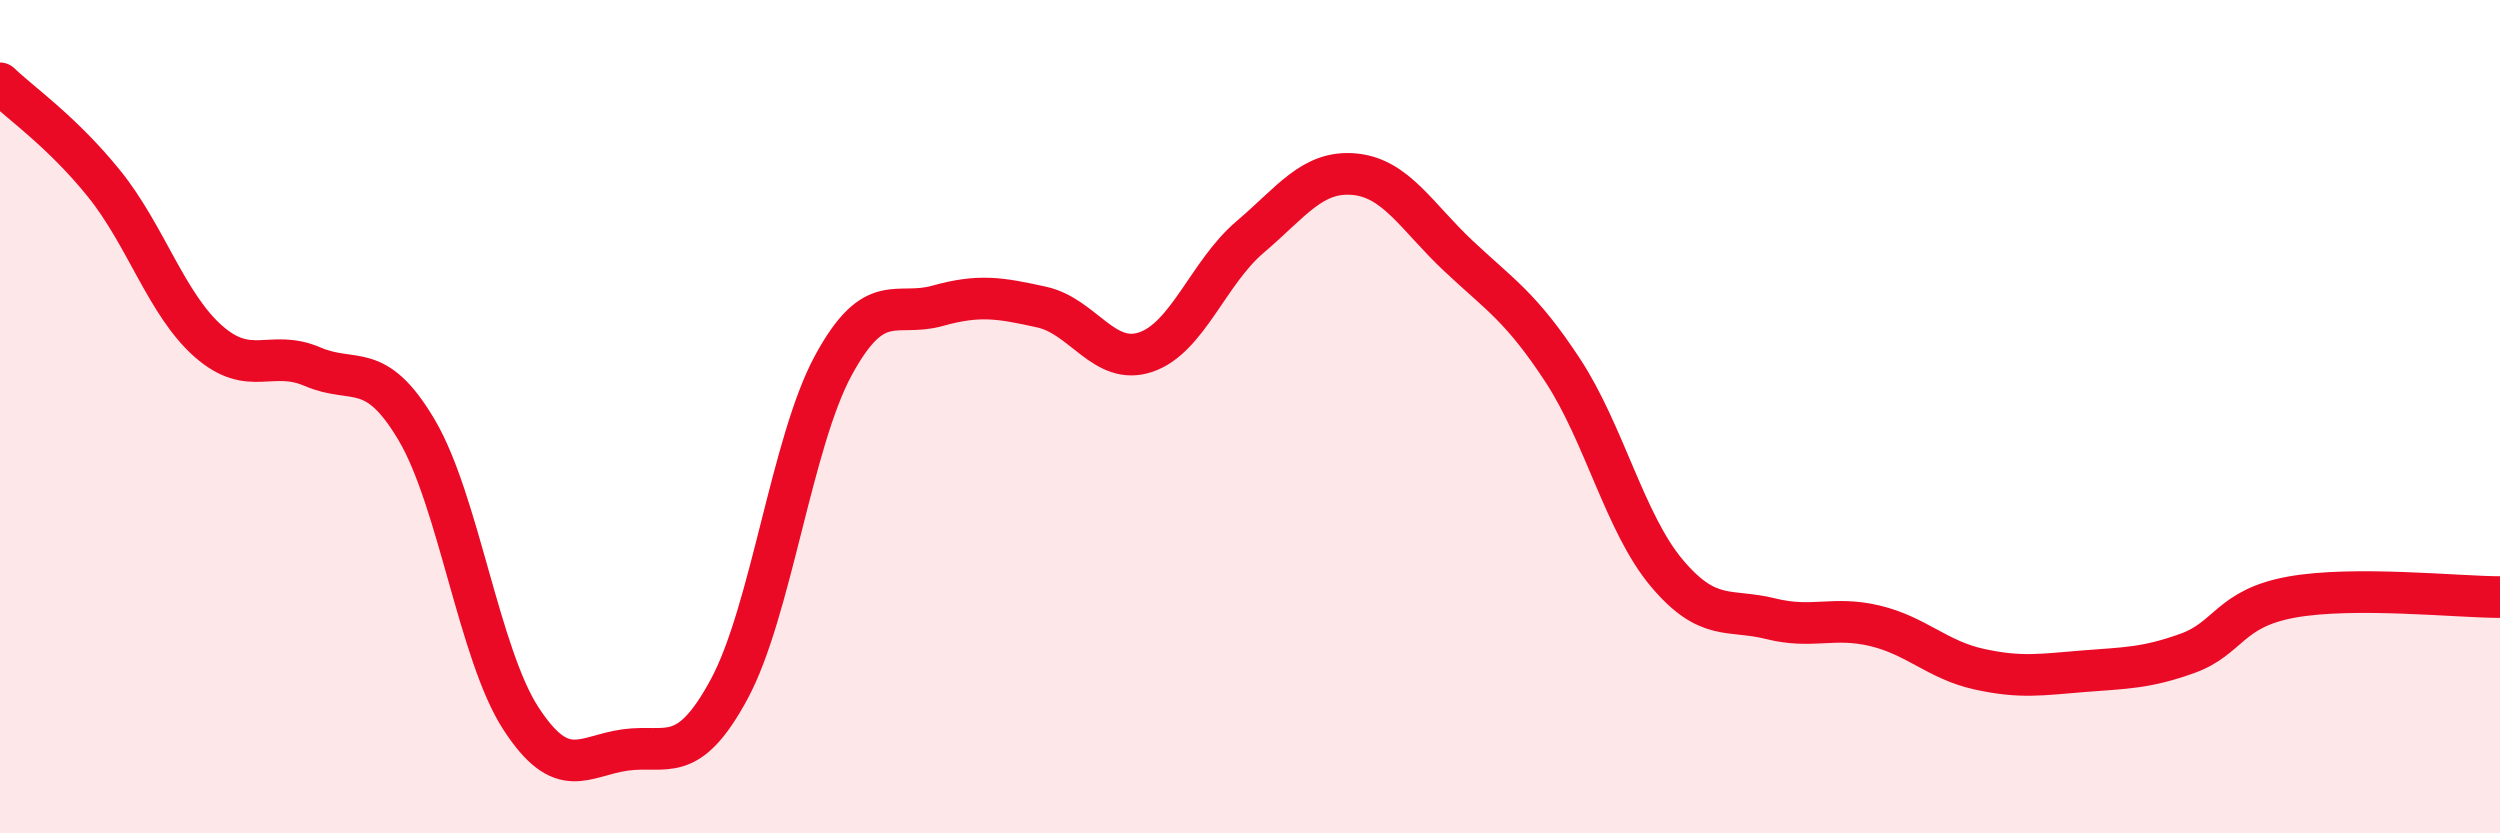 
    <svg width="60" height="20" viewBox="0 0 60 20" xmlns="http://www.w3.org/2000/svg">
      <path
        d="M 0,2 C 0.5,2.48 1.5,3.17 2.5,4.41 C 3.5,5.65 4,7.31 5,8.19 C 6,9.07 6.5,8.37 7.5,8.8 C 8.5,9.23 9,8.63 10,10.32 C 11,12.01 11.5,15.7 12.5,17.24 C 13.5,18.78 14,18.14 15,18 C 16,17.86 16.5,18.39 17.5,16.54 C 18.5,14.69 19,10.61 20,8.77 C 21,6.93 21.5,7.62 22.5,7.34 C 23.5,7.06 24,7.15 25,7.37 C 26,7.59 26.5,8.79 27.5,8.45 C 28.5,8.11 29,6.54 30,5.69 C 31,4.84 31.5,4.09 32.5,4.18 C 33.5,4.27 34,5.2 35,6.14 C 36,7.08 36.5,7.36 37.5,8.88 C 38.5,10.4 39,12.56 40,13.75 C 41,14.94 41.5,14.6 42.5,14.85 C 43.5,15.1 44,14.78 45,15.02 C 46,15.26 46.5,15.84 47.5,16.06 C 48.5,16.28 49,16.19 50,16.11 C 51,16.03 51.5,16.04 52.5,15.68 C 53.5,15.32 53.5,14.6 55,14.33 C 56.5,14.06 59,14.33 60,14.33L60 20L0 20Z"
        fill="#EB0A25"
        opacity="0.1"
        stroke-linecap="round"
        stroke-linejoin="round"
      />
      <path
        d="M 0,2 C 0.5,2.48 1.5,3.17 2.5,4.41 C 3.5,5.65 4,7.31 5,8.19 C 6,9.07 6.5,8.37 7.5,8.8 C 8.5,9.23 9,8.63 10,10.32 C 11,12.01 11.5,15.7 12.5,17.24 C 13.5,18.78 14,18.14 15,18 C 16,17.86 16.5,18.39 17.5,16.54 C 18.5,14.69 19,10.61 20,8.77 C 21,6.93 21.5,7.62 22.5,7.34 C 23.5,7.06 24,7.15 25,7.37 C 26,7.59 26.5,8.79 27.5,8.45 C 28.5,8.11 29,6.54 30,5.69 C 31,4.84 31.5,4.09 32.5,4.18 C 33.5,4.27 34,5.2 35,6.14 C 36,7.08 36.5,7.36 37.5,8.88 C 38.5,10.4 39,12.56 40,13.75 C 41,14.94 41.5,14.6 42.5,14.85 C 43.5,15.1 44,14.78 45,15.02 C 46,15.26 46.5,15.84 47.5,16.06 C 48.5,16.28 49,16.19 50,16.11 C 51,16.03 51.5,16.04 52.5,15.68 C 53.5,15.32 53.5,14.6 55,14.33 C 56.5,14.06 59,14.33 60,14.33"
        stroke="#EB0A25"
        stroke-width="1"
        fill="none"
        stroke-linecap="round"
        stroke-linejoin="round"
      />
    </svg>
  